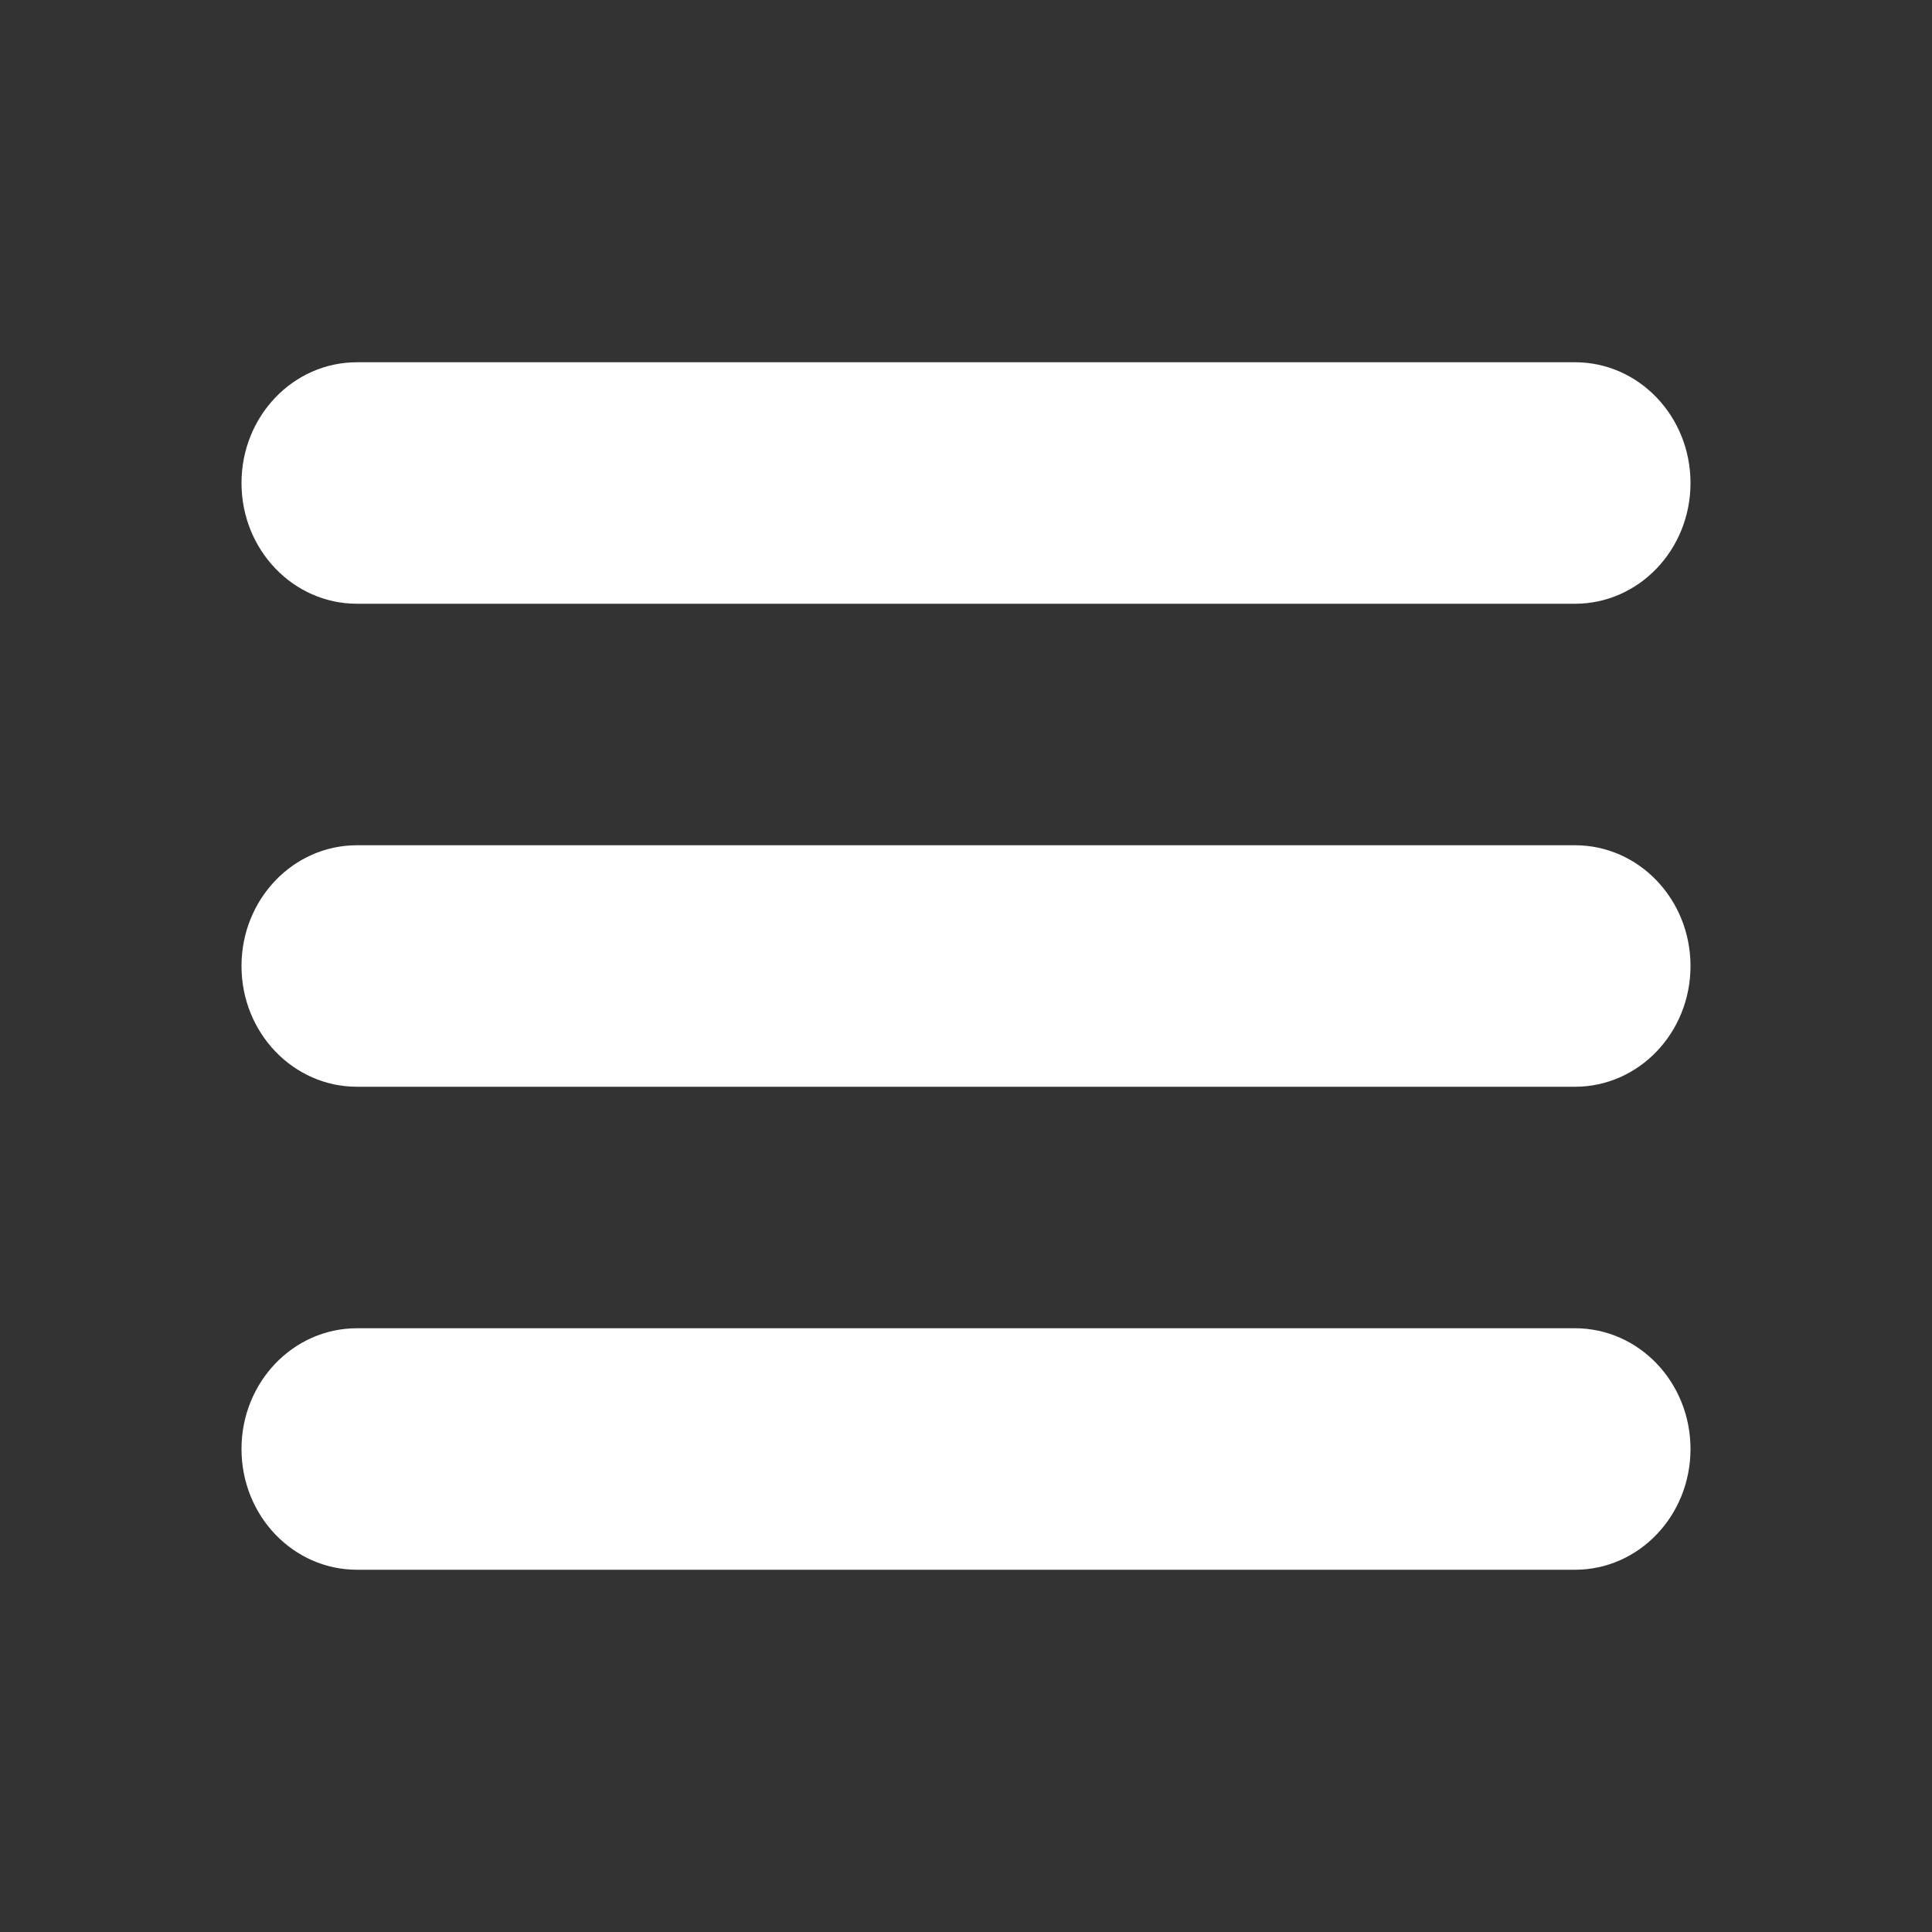 <?xml version="1.0" encoding="utf-8"?>
<!-- Generator: Adobe Illustrator 18.0.0, SVG Export Plug-In . SVG Version: 6.00 Build 0)  -->
<!DOCTYPE svg PUBLIC "-//W3C//DTD SVG 1.1//EN" "http://www.w3.org/Graphics/SVG/1.1/DTD/svg11.dtd">
<svg version="1.1" id="Layer_1" xmlns="http://www.w3.org/2000/svg" xmlns:xlink="http://www.w3.org/1999/xlink" x="0px" y="0px"
	 viewBox="0 0 512 512" enable-background="new 0 0 512 512" xml:space="preserve">
<rect x="0" y="0" width="512" height="512" fill="#333333" stroke="none"/>
<g>
	<path fill="#FFFFFF" d="M417.4,224H94.6C77.7,224,64,238.3,64,256s13.7,32,30.6,32h322.8c16.9,0,30.6-14.3,30.6-32
		S434.3,224,417.4,224z"/>
	<path fill="#FFFFFF" d="M417.4,96H94.6C77.7,96,64,110.3,64,128s13.7,32,30.6,32h322.8c16.9,0,30.6-14.3,30.6-32S434.3,96,417.4,96
		z"/>
	<path fill="#FFFFFF" d="M417.4,352H94.6C77.7,352,64,366.3,64,384s13.7,32,30.6,32h322.8c16.9,0,30.6-14.3,30.6-32
		S434.3,352,417.4,352z"/>
</g>
</svg>
